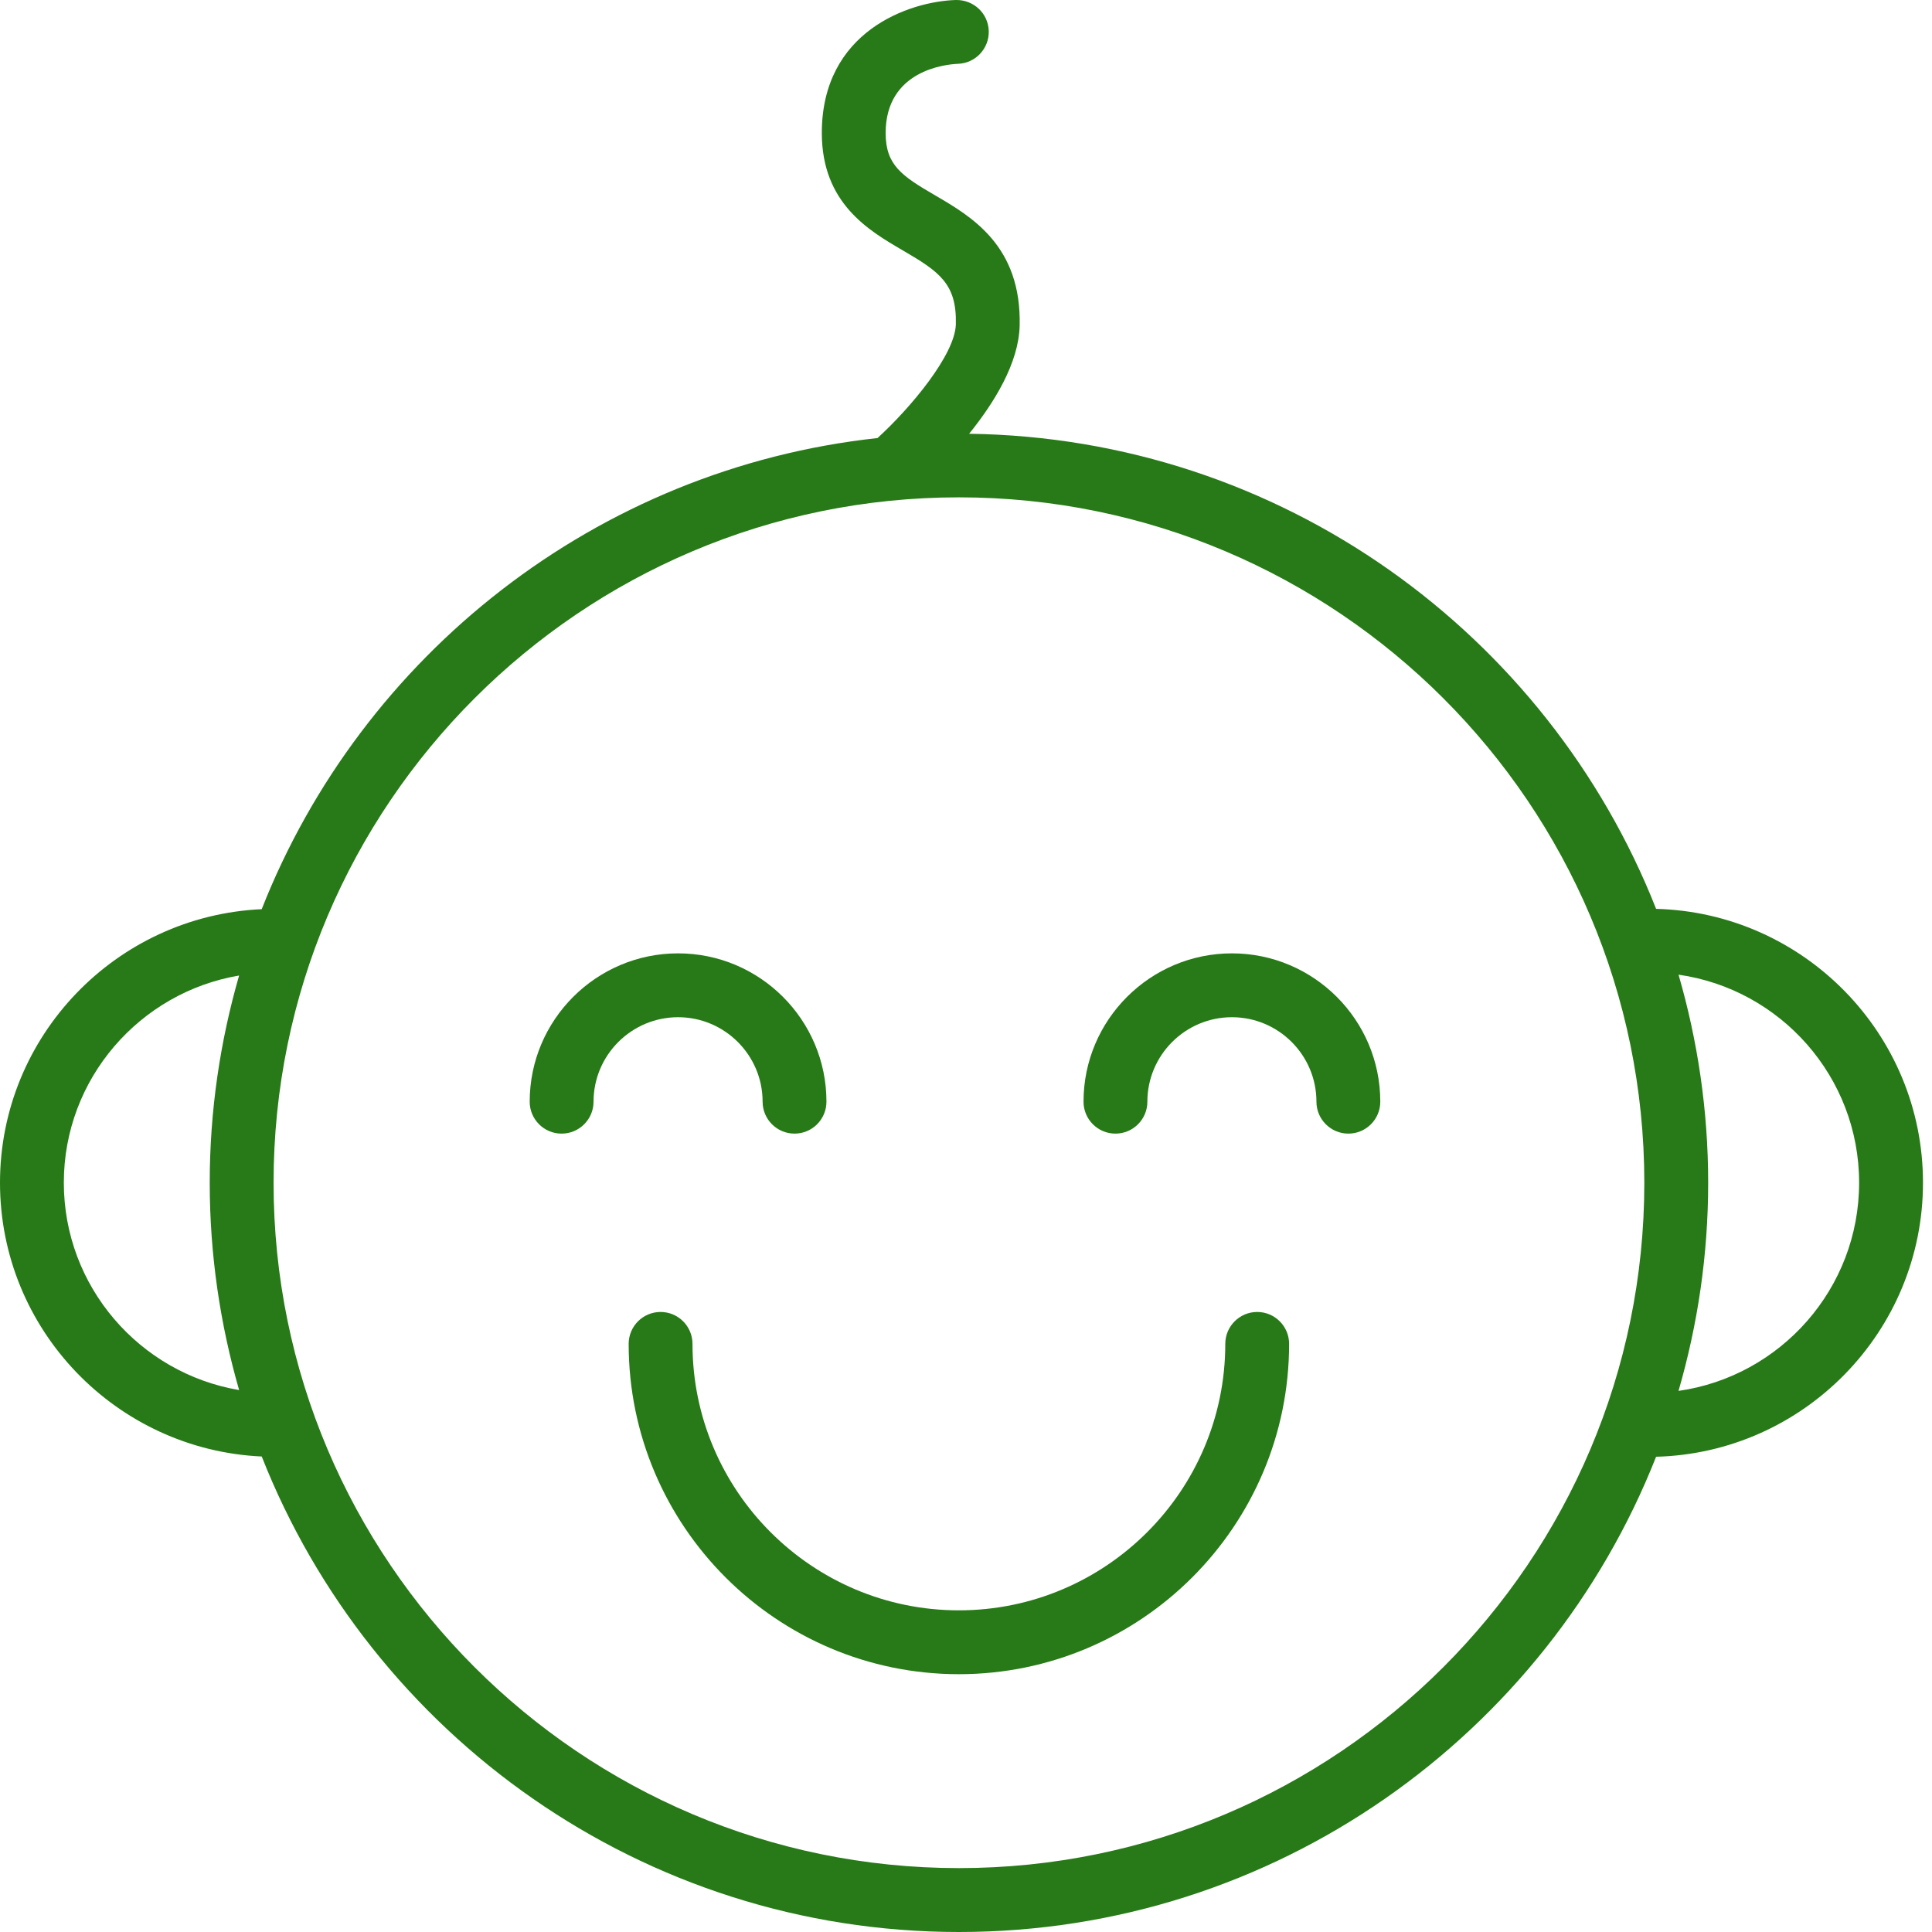 <?xml version="1.0" encoding="UTF-8"?> <svg xmlns="http://www.w3.org/2000/svg" width="83" height="83" viewBox="0 0 83 83" fill="none"> <path d="M82.613 50.809C82.613 44.418 77.496 39.211 71.147 39.045C66.489 27.23 55.042 18.814 41.634 18.635C42.715 17.297 43.762 15.602 43.805 14C43.892 10.56 41.737 9.304 40.164 8.387C38.737 7.555 38.051 7.094 38.048 5.722C38.043 3.014 40.636 2.764 41.148 2.742C41.905 2.719 42.501 2.087 42.478 1.33C42.454 0.573 41.828 -0.013 41.065 0C39.069 0.061 35.296 1.337 35.306 5.729C35.315 8.734 37.319 9.902 38.783 10.756C40.355 11.672 41.107 12.19 41.064 13.931C41.029 15.238 39.129 17.514 37.699 18.819C25.625 20.131 15.54 28.148 11.243 39.059C4.997 39.345 0 44.498 0 50.81C0 57.129 4.998 62.286 11.244 62.572C15.951 74.519 27.598 83 41.198 83C54.793 83 66.436 74.524 71.147 62.583C77.495 62.416 82.613 57.205 82.613 50.809ZM2.742 50.809C2.742 46.342 6.005 42.632 10.272 41.909C9.456 44.739 9.01 47.723 9.01 50.811C9.01 53.901 9.457 56.887 10.273 59.718C6.006 58.995 2.742 55.28 2.742 50.809ZM41.197 80.255C24.962 80.255 11.753 67.047 11.753 50.811C11.753 34.575 24.962 21.366 41.197 21.366C57.433 21.366 70.641 34.575 70.641 50.811C70.641 67.047 57.433 80.255 41.197 80.255ZM72.11 59.754C72.934 56.912 73.384 53.914 73.384 50.811C73.384 47.709 72.934 44.712 72.111 41.873C76.489 42.495 79.869 46.26 79.869 50.809C79.87 55.362 76.489 59.131 72.11 59.754Z" fill="#277A17"></path> <path d="M32.762 47.329C32.762 48.086 33.376 48.701 34.134 48.701C34.892 48.701 35.505 48.086 35.505 47.329C35.505 43.816 32.646 40.957 29.131 40.957C25.616 40.957 22.756 43.816 22.756 47.329C22.756 48.086 23.369 48.701 24.127 48.701C24.885 48.701 25.499 48.086 25.499 47.329C25.499 45.329 27.128 43.7 29.131 43.7C31.133 43.7 32.762 45.329 32.762 47.329Z" fill="#277A17"></path> <path d="M52.924 40.957C49.409 40.957 46.549 43.816 46.549 47.329C46.549 48.086 47.163 48.701 47.92 48.701C48.677 48.701 49.292 48.086 49.292 47.329C49.292 45.329 50.921 43.7 52.924 43.7C54.927 43.7 56.555 45.328 56.555 47.329C56.555 48.086 57.17 48.701 57.927 48.701C58.684 48.701 59.298 48.086 59.298 47.329C59.298 43.816 56.438 40.957 52.924 40.957Z" fill="#277A17"></path> <path d="M54.01 56.363C53.253 56.363 52.639 56.978 52.639 57.735C52.639 64.046 47.505 69.181 41.194 69.181C34.884 69.181 29.75 64.047 29.75 57.735C29.75 56.978 29.137 56.363 28.379 56.363C27.621 56.363 27.008 56.978 27.008 57.735C27.008 65.559 33.372 71.924 41.194 71.924C49.017 71.924 55.381 65.559 55.381 57.735C55.381 56.978 54.768 56.363 54.01 56.363Z" fill="#277A17"></path> </svg> 